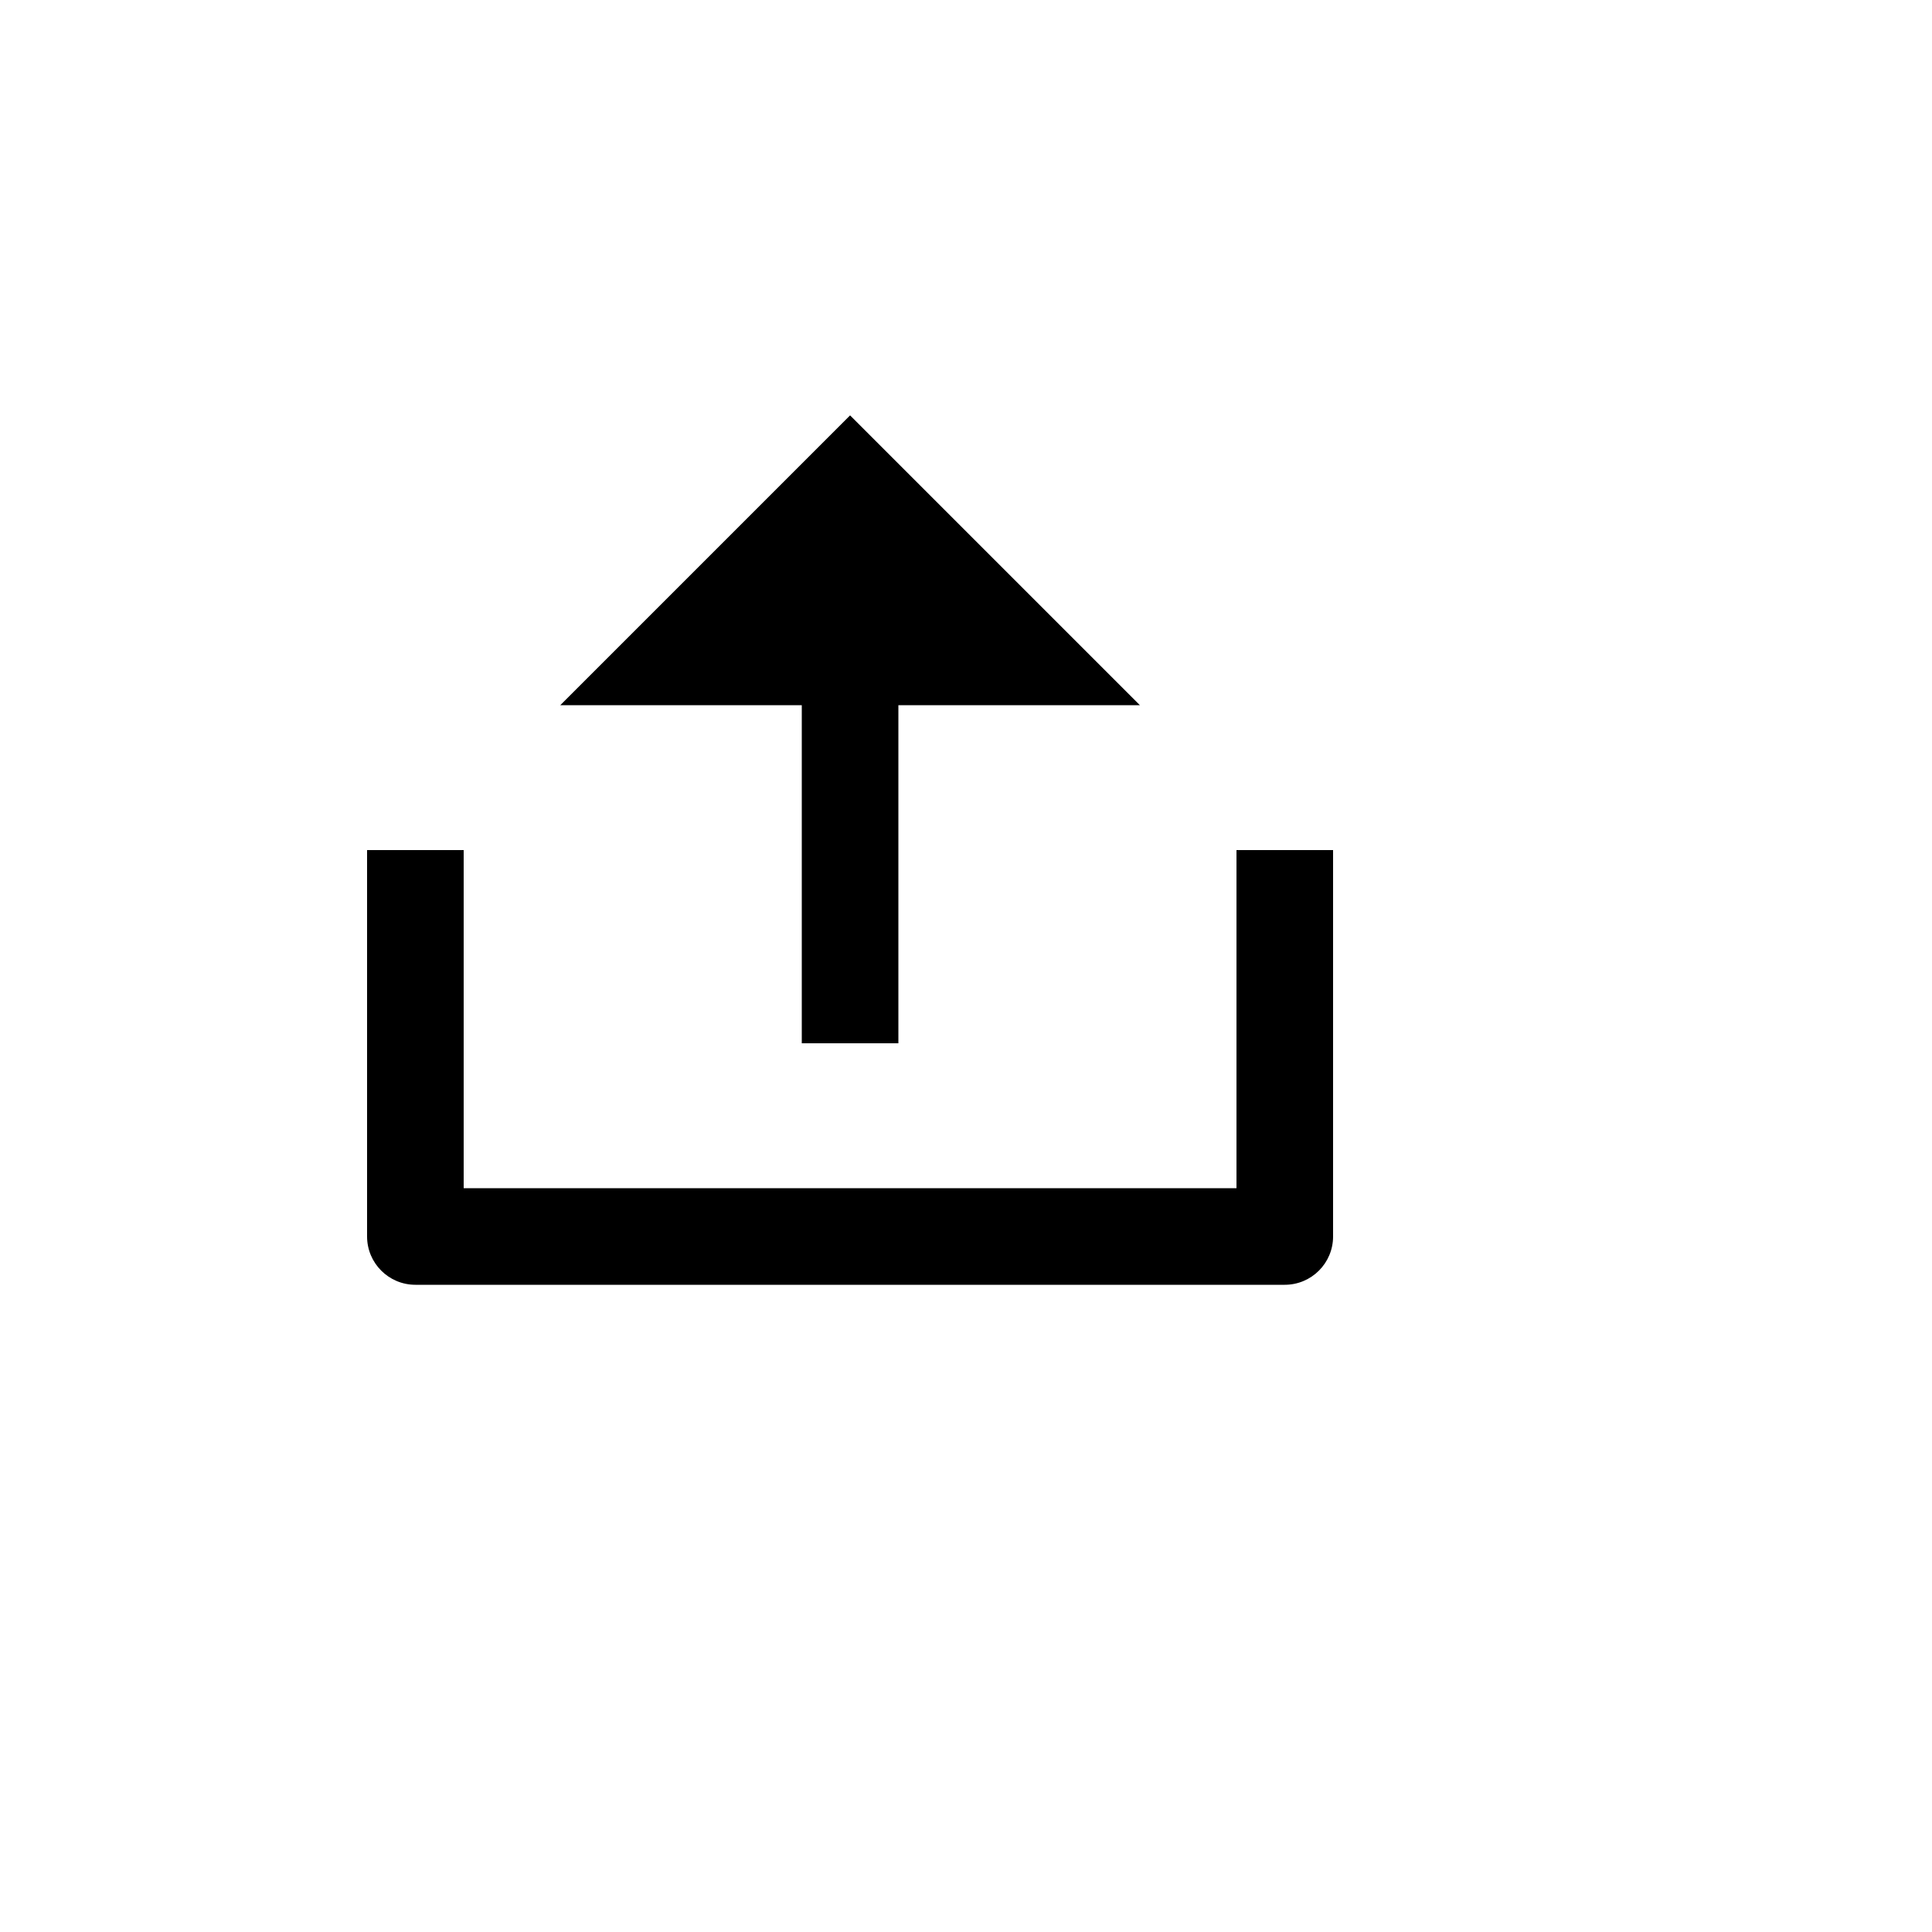 <svg xmlns="http://www.w3.org/2000/svg" version="1.1" xmlns:xlink="http://www.w3.org/1999/xlink" width="100%" height="100%" id="svgWorkerArea" viewBox="-25 -25 625 625" xmlns:idraw="https://idraw.muisca.co" style="background: white;"><defs id="defsdoc"><pattern id="patternBool" x="0" y="0" width="10" height="10" patternUnits="userSpaceOnUse" patternTransform="rotate(35)"><circle cx="5" cy="5" r="4" style="stroke: none;fill: #ff000070;"></circle></pattern></defs><g id="fileImp-61047939" class="cosito"><path id="pathImp-397380340" fill="none" class="grouped" d="M62.5 62.5C62.5 62.5 437.5 62.5 437.5 62.5 437.5 62.5 437.5 437.5 437.5 437.5 437.5 437.5 62.5 437.5 62.5 437.5 62.5 437.5 62.5 62.5 62.5 62.5"></path><path id="pathImp-336144921" class="grouped" d="M125 359.375C125 359.375 375 359.375 375 359.375 375 359.375 375 250 375 250 375 250 406.25 250 406.25 250 406.25 250 406.25 375 406.25 375 406.25 383.63 399.255 390.625 390.625 390.625 390.625 390.625 109.375 390.625 109.375 390.625 100.745 390.625 93.75 383.63 93.75 375 93.75 375 93.75 250 93.75 250 93.75 250 125 250 125 250 125 250 125 359.375 125 359.375 125 359.375 125 359.375 125 359.375M265.625 203.125C265.625 203.125 265.625 312.5 265.625 312.5 265.625 312.5 234.375 312.5 234.375 312.5 234.375 312.5 234.375 203.125 234.375 203.125 234.375 203.125 156.25 203.125 156.25 203.125 156.25 203.125 250 109.375 250 109.375 250 109.375 343.75 203.125 343.75 203.125 343.75 203.125 265.625 203.125 265.625 203.125 265.625 203.125 265.625 203.125 265.625 203.125"></path></g></svg>